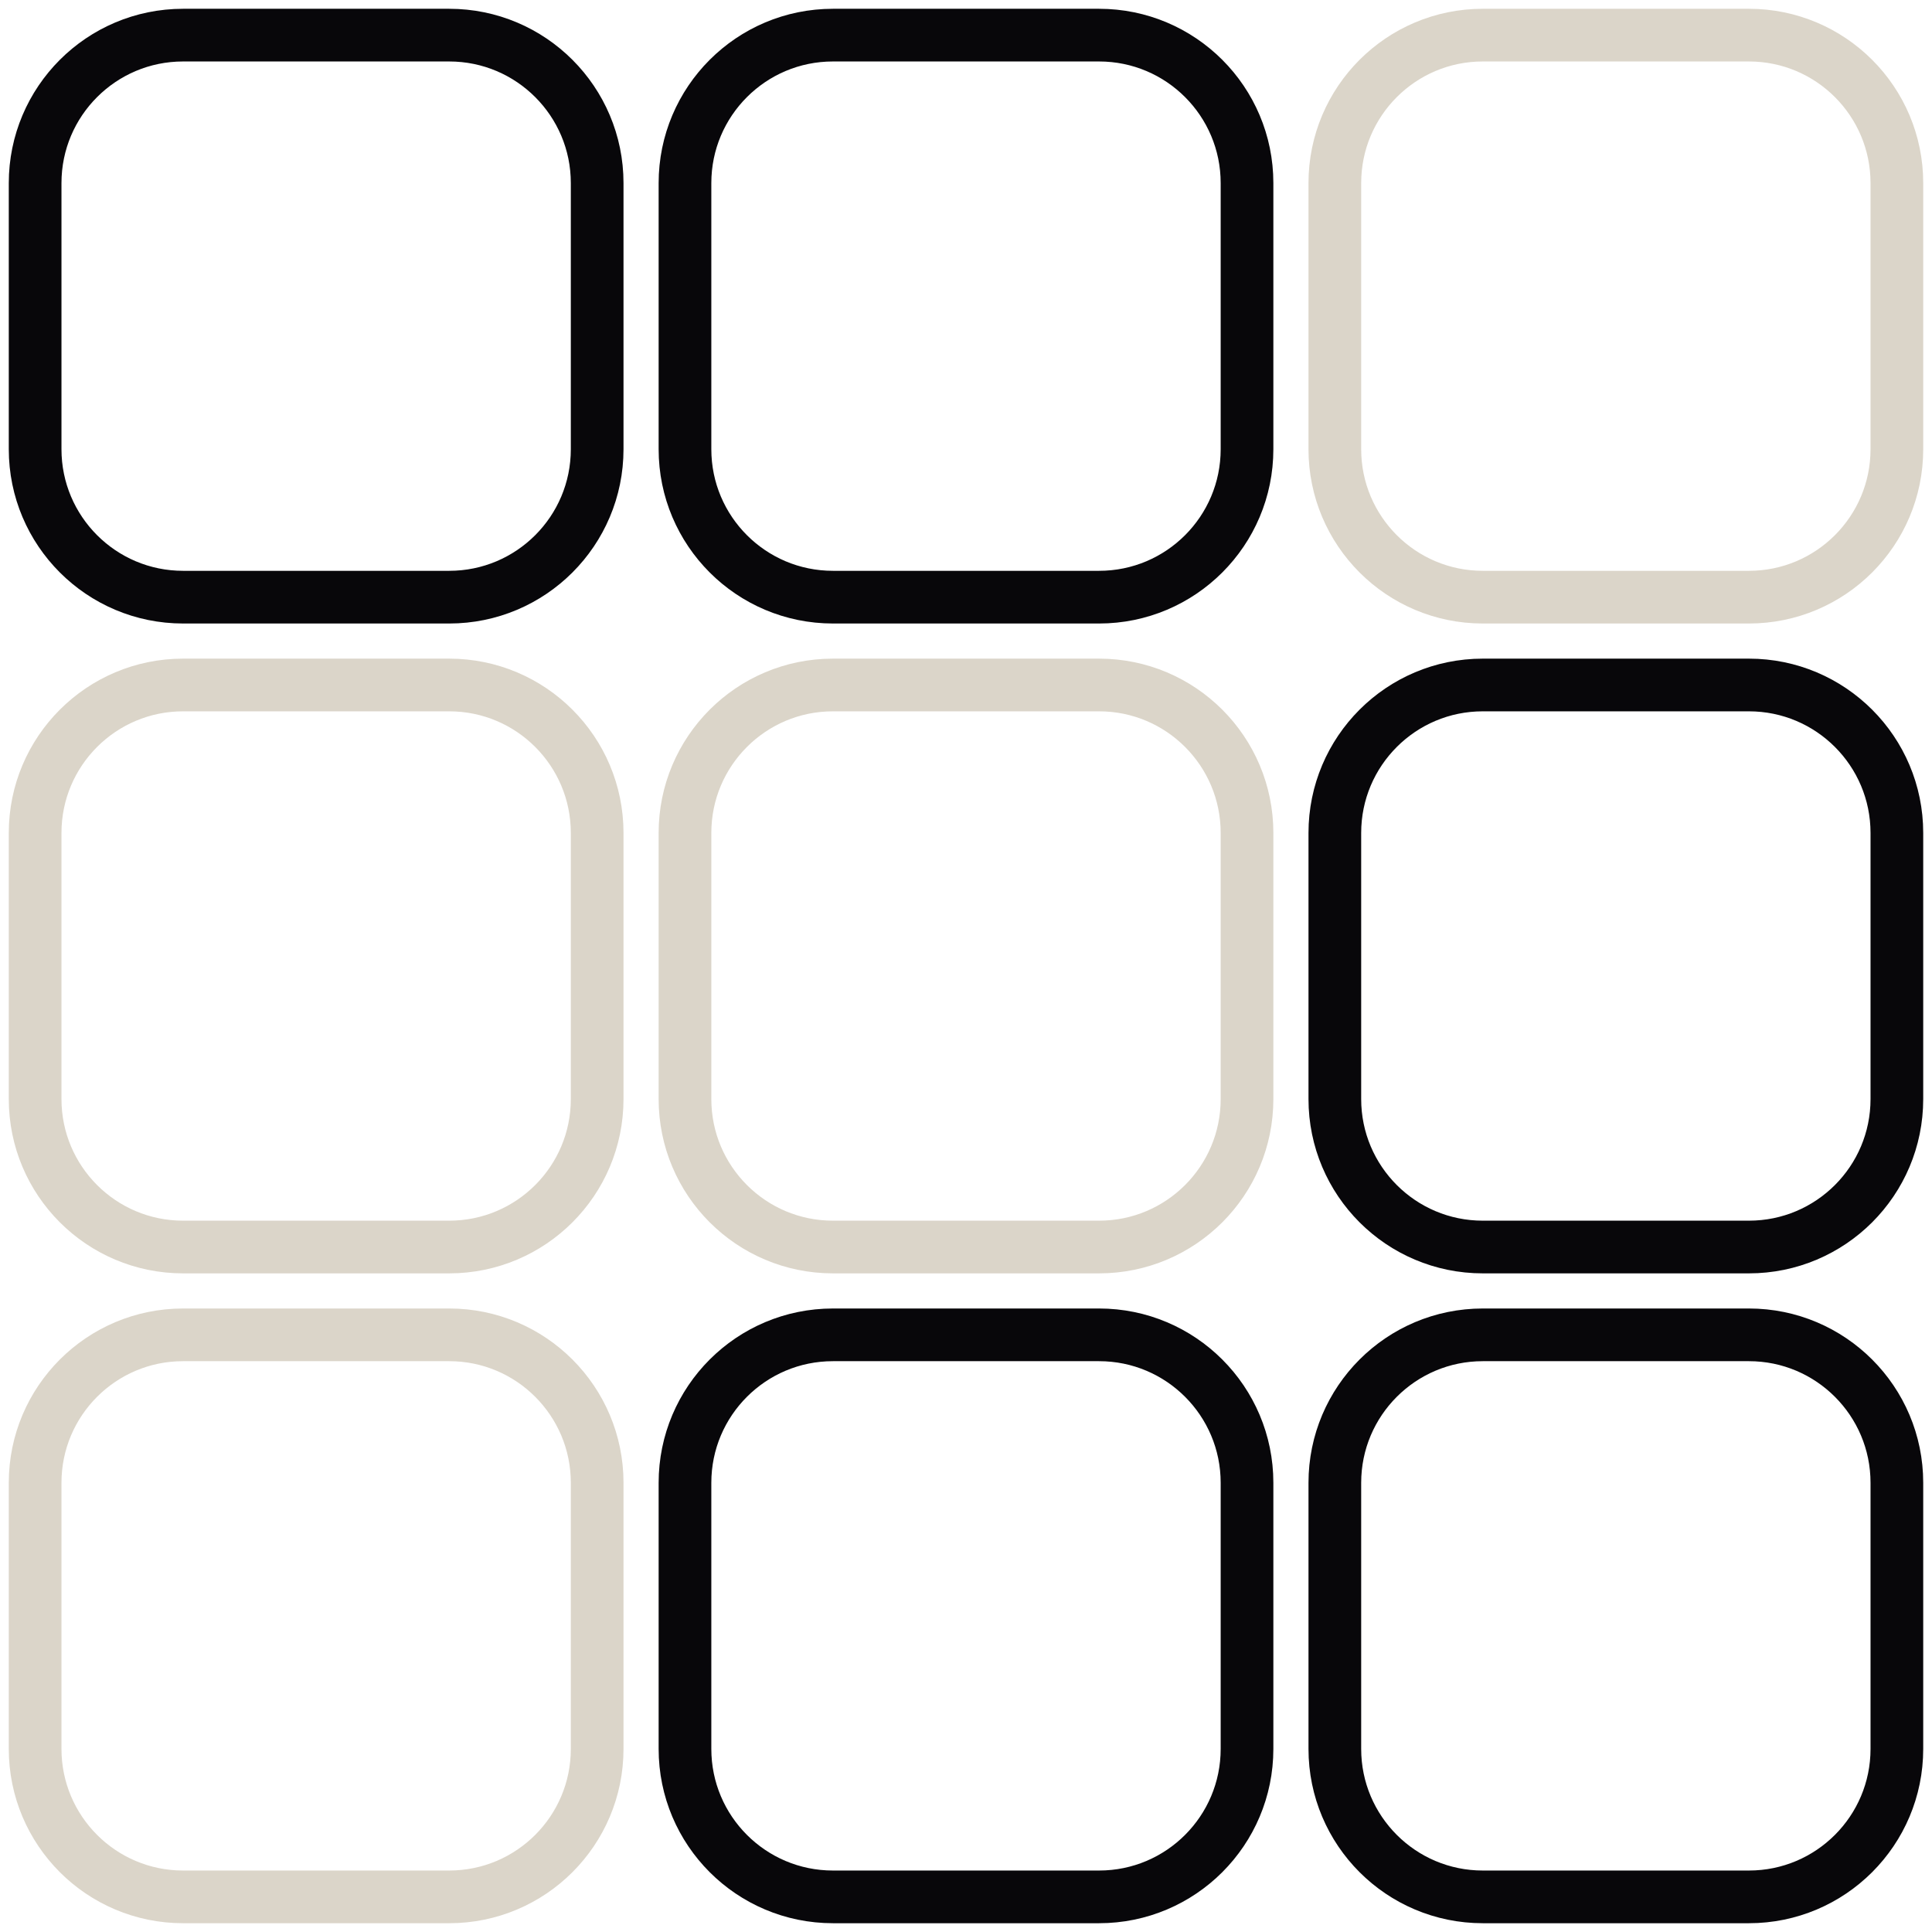 <?xml version="1.0" encoding="UTF-8"?>
<svg width="110px" height="110px" viewBox="0 0 110 110" version="1.1" xmlns="http://www.w3.org/2000/svg" xmlns:xlink="http://www.w3.org/1999/xlink">
    <!-- Generator: Sketch 59.1 (86144) - https://sketch.com -->
    <title>many</title>
    <desc>Created with Sketch.</desc>
    <g id="Hi-fi" stroke="none" stroke-width="1" fill="none" fill-rule="evenodd">
        <g id="project" transform="translate(-1285, -3017)" stroke-width="3">
            <g id="many" transform="translate(1287, 3019)">
                <path d="M23.576,74 C28.229,74 32,77.771 32,82.424 L32,82.424 L32,97.576 C32,102.228 28.229,106 23.576,106 L23.576,106 L8.424,106 C3.772,106 0,102.228 0,97.576 L0,97.576 L0,82.424 C0,77.771 3.772,74 8.424,74 L8.424,74 Z M60.576,37 C65.229,37 69,40.771 69,45.424 L69,45.424 L69,60.576 C69,65.229 65.229,69 60.576,69 L60.576,69 L45.424,69 C40.771,69 37,65.229 37,60.576 L37,60.576 L37,45.424 C37,40.771 40.771,37 45.424,37 L45.424,37 Z M23.576,37 C28.229,37 32,40.771 32,45.424 L32,45.424 L32,60.576 C32,65.229 28.229,69 23.576,69 L23.576,69 L8.424,69 C3.772,69 0,65.229 0,60.576 L0,60.576 L0,45.424 C0,40.771 3.772,37 8.424,37 L8.424,37 Z M97.576,0 C102.228,0 106,3.772 106,8.424 L106,8.424 L106,23.576 C106,28.228 102.228,32 97.576,32 L97.576,32 L82.424,32 C77.772,32 74,28.228 74,23.576 L74,23.576 L74,8.424 C74,3.772 77.772,0 82.424,0 L82.424,0 Z" id="Combined-Shape" stroke="#DBD5C9"></path>
                <path d="M97.576,74 C102.228,74 106,77.771 106,82.424 L106,82.424 L106,97.576 C106,102.228 102.228,106 97.576,106 L97.576,106 L82.424,106 C77.772,106 74,102.228 74,97.576 L74,97.576 L74,82.424 C74,77.771 77.772,74 82.424,74 L82.424,74 Z M60.576,74 C65.229,74 69,77.771 69,82.424 L69,82.424 L69,97.576 C69,102.228 65.229,106 60.576,106 L60.576,106 L45.424,106 C40.771,106 37,102.228 37,97.576 L37,97.576 L37,82.424 C37,77.771 40.771,74 45.424,74 L45.424,74 Z M97.576,37 C102.228,37 106,40.771 106,45.424 L106,45.424 L106,60.576 C106,65.229 102.228,69 97.576,69 L97.576,69 L82.424,69 C77.772,69 74,65.229 74,60.576 L74,60.576 L74,45.424 C74,40.771 77.772,37 82.424,37 L82.424,37 Z M60.576,0 C65.229,0 69,3.772 69,8.424 L69,8.424 L69,23.576 C69,28.228 65.229,32 60.576,32 L60.576,32 L45.424,32 C40.771,32 37,28.228 37,23.576 L37,23.576 L37,8.424 C37,3.772 40.771,0 45.424,0 L45.424,0 Z M23.576,0 C28.229,0 32,3.772 32,8.424 L32,8.424 L32,23.576 C32,28.228 28.229,32 23.576,32 L23.576,32 L8.424,32 C3.772,32 0,28.228 0,23.576 L0,23.576 L0,8.424 C0,3.772 3.772,0 8.424,0 L8.424,0 Z" id="Combined-Shape" stroke="#08070A"></path>
            </g>
        </g>
    </g>
</svg>